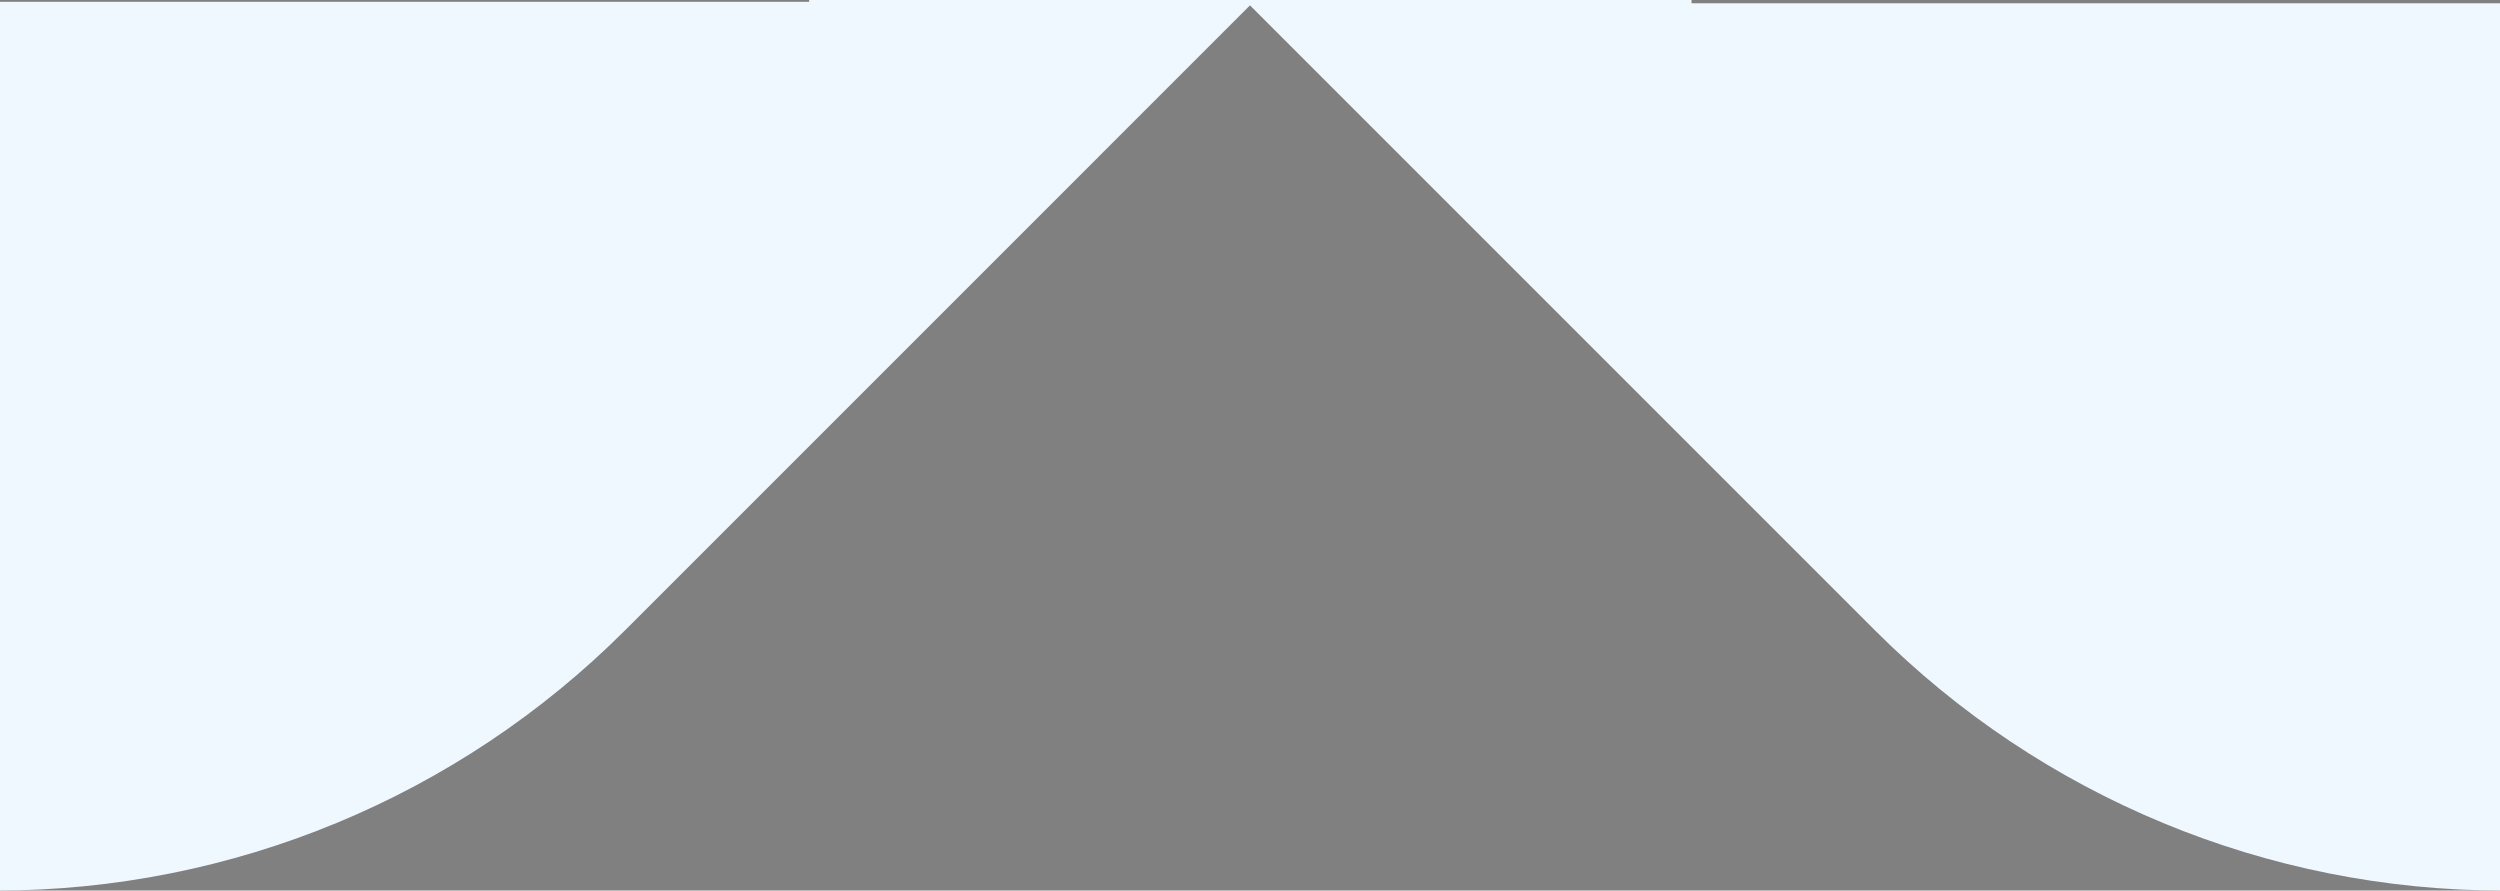 <svg width="233" height="83" viewBox="0 0 233 83" fill="none" xmlns="http://www.w3.org/2000/svg">
<rect x="0" y="0" width="233" height="83" fill="#808080" stroke="none"/>
<g clip-path="url(#clip0_2283_16447)">
<path fill-rule="evenodd" clip-rule="evenodd" d="M157.653 0.307L157.651 -1507L116.304 -1507L74.958 -1507L74.96 -75.292C74.96 -53.36 83.672 -32.328 99.182 -16.818L174.778 58.779C190.288 74.289 211.321 83 233.252 83L323.039 83L323.039 0.307L157.653 0.307Z" fill="url(#paint0_linear_2283_16447)"/>
<path fill-rule="evenodd" clip-rule="evenodd" d="M75.414 0.167L-90.253 0.167L-90.253 83L-0.314 83C21.655 83 42.723 74.274 58.26 58.738L133.985 -16.988C149.521 -32.524 158.247 -53.592 158.247 -75.561L158.247 -165.5L75.414 -165.5L75.414 0.167Z" fill="#F0F8FF"/>
</g>
<defs>
<linearGradient id="paint0_linear_2283_16447" x1="198.998" y1="-3641.67" x2="198.999" y2="83" gradientUnits="userSpaceOnUse">
<stop stop-color="#0E2BE7"/>
<stop offset="0.082" stop-color="#EFF7FF"/>
</linearGradient>
<clipPath id="clip0_2283_16447">
<rect width="233" height="83" fill="white"/>
</clipPath>
</defs>
</svg>
